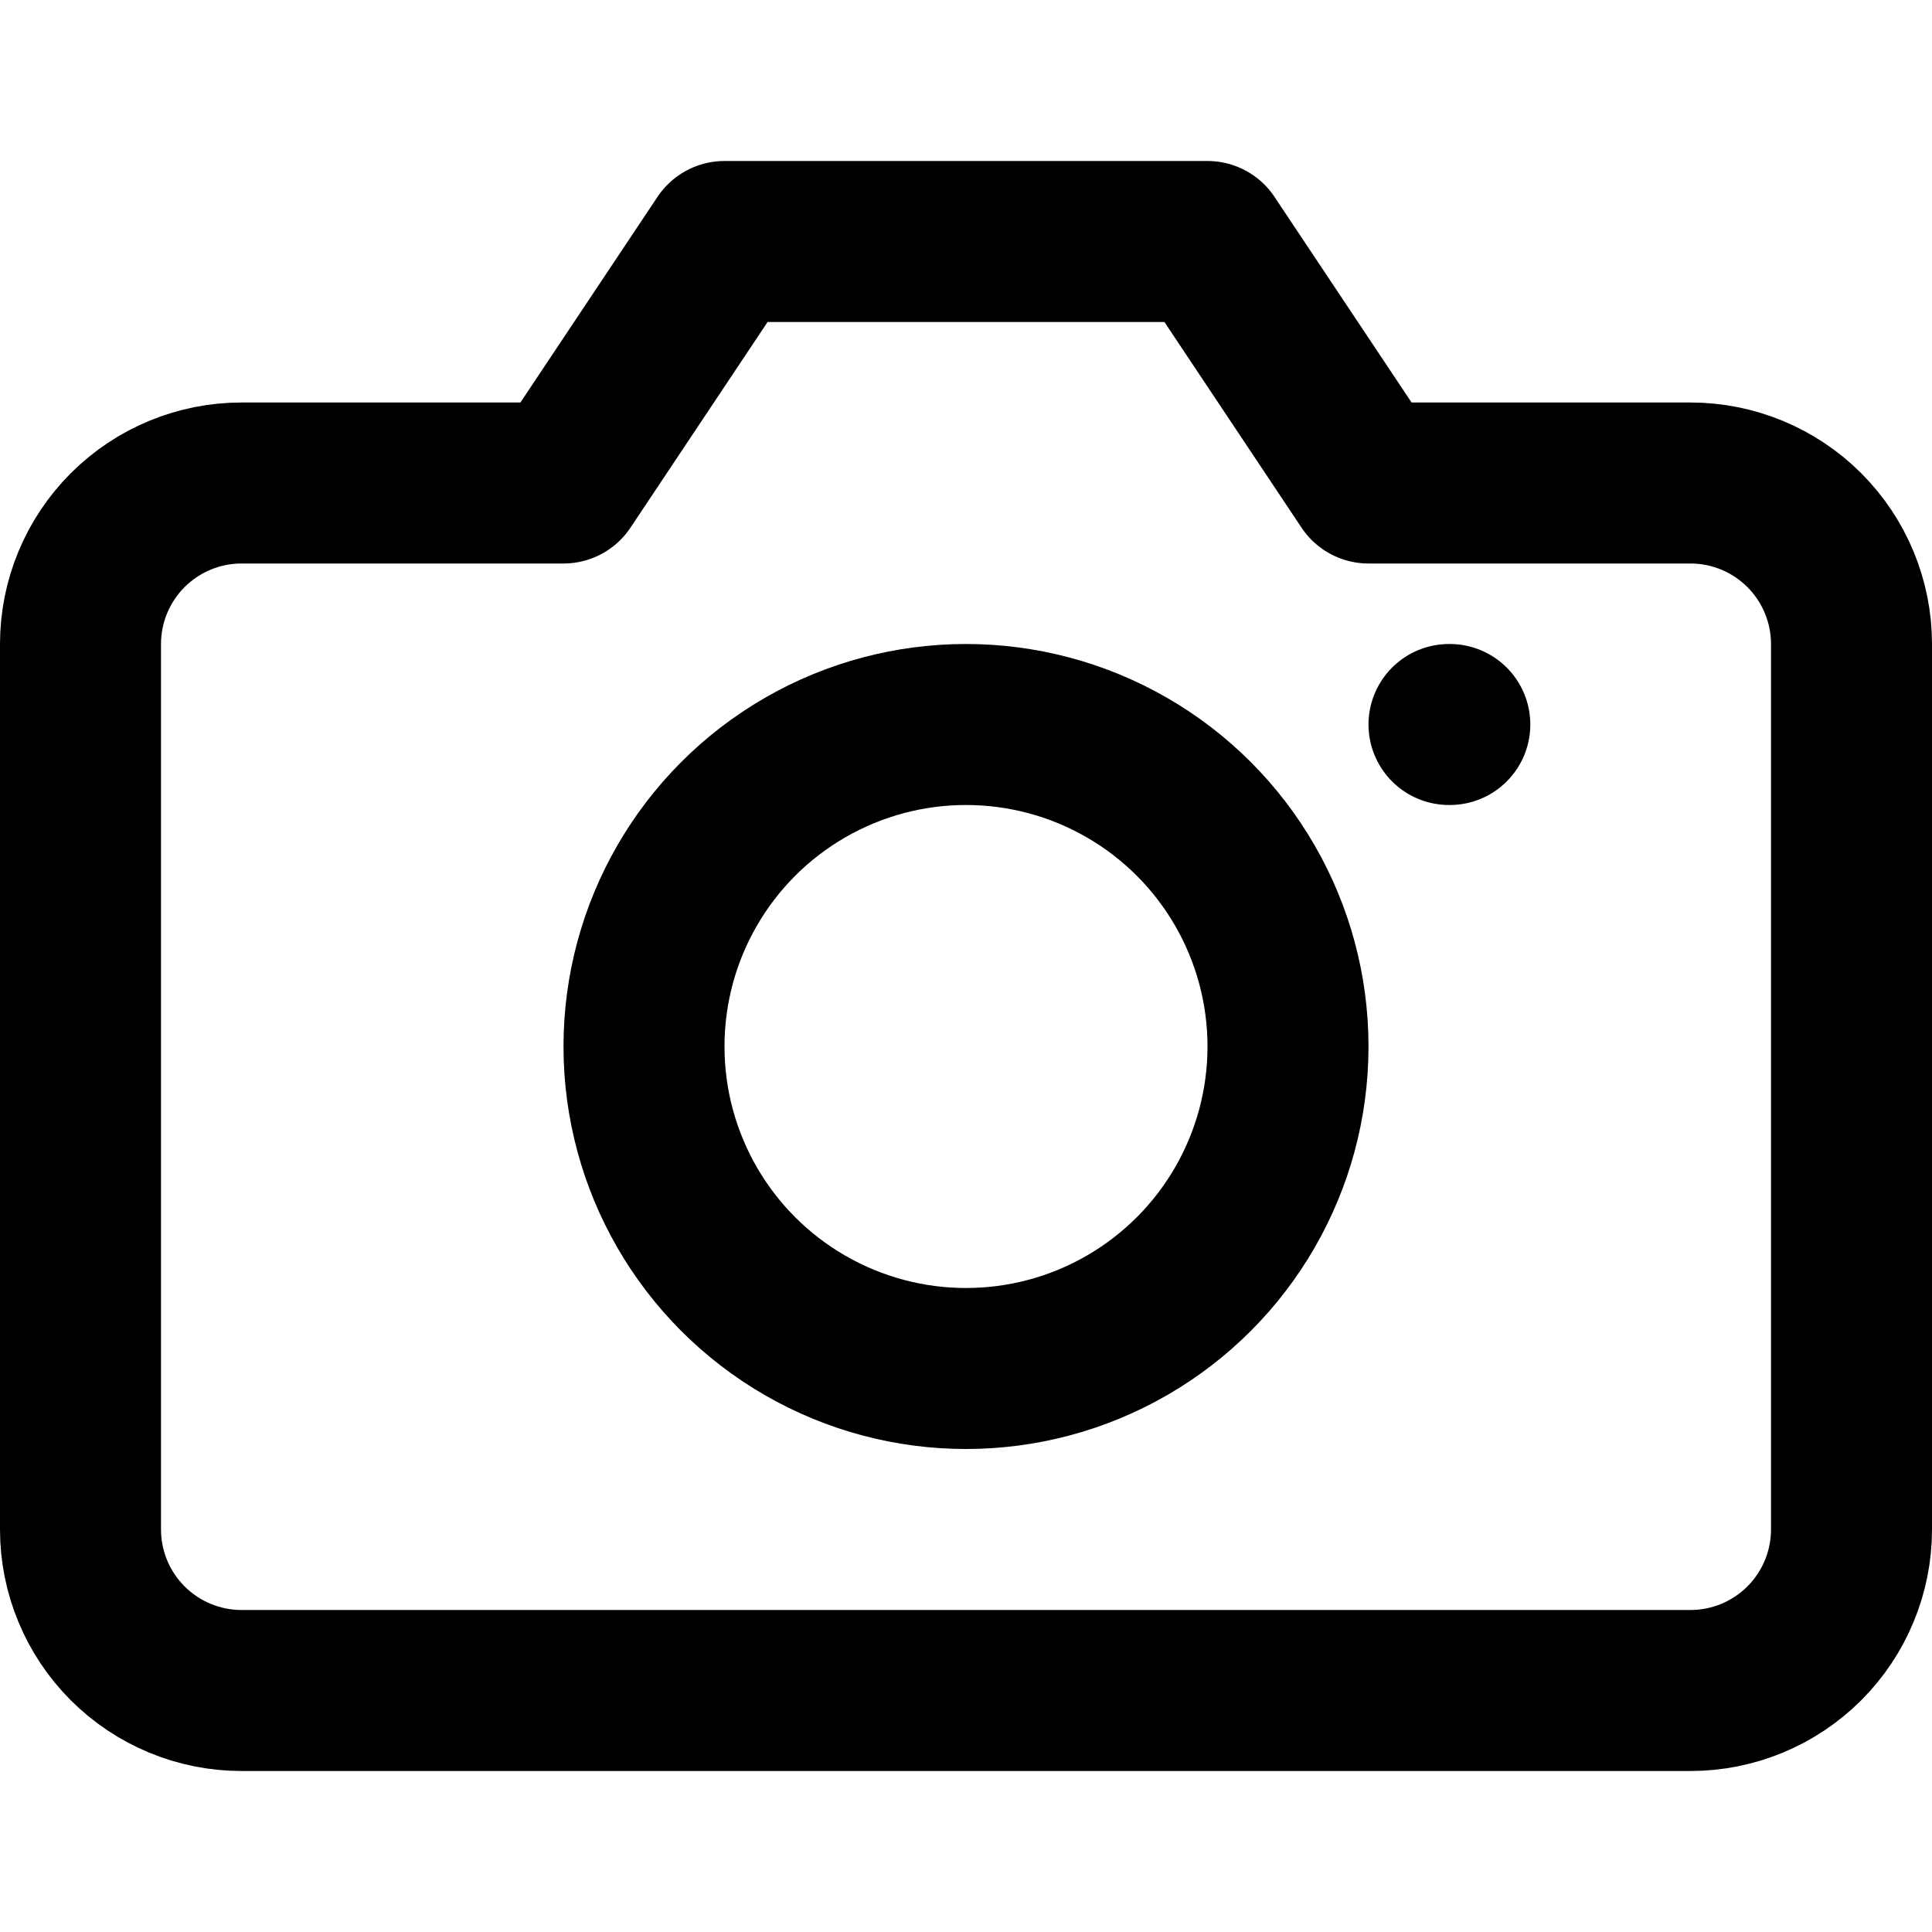 <svg width="24" height="24" viewBox="0 0 24 24" fill="none" xmlns="http://www.w3.org/2000/svg">
  <!-- Camera body -->
  <path d="M23 19C23 19.53 22.789 20.039 22.414 20.414C22.039 20.789 21.53 21 21 21H3C2.47 21 1.961 20.789 1.586 20.414C1.211 20.039 1 19.53 1 19V8C1 7.47 1.211 6.961 1.586 6.586C1.961 6.211 2.47 6 3 6H7L9 3H15L17 6H21C21.53 6 22.039 6.211 22.414 6.586C22.789 6.961 23 7.47 23 8V19Z" 
        stroke="currentColor" stroke-width="2" stroke-linecap="round" stroke-linejoin="round"/>
  <!-- Camera lens -->
  <circle cx="12" cy="13" r="4" stroke="currentColor" stroke-width="2" stroke-linecap="round" stroke-linejoin="round"/>
  <!-- Camera details -->
  <path d="M18 9H18.01" stroke="currentColor" stroke-width="2" stroke-linecap="round" stroke-linejoin="round"/>
</svg>
